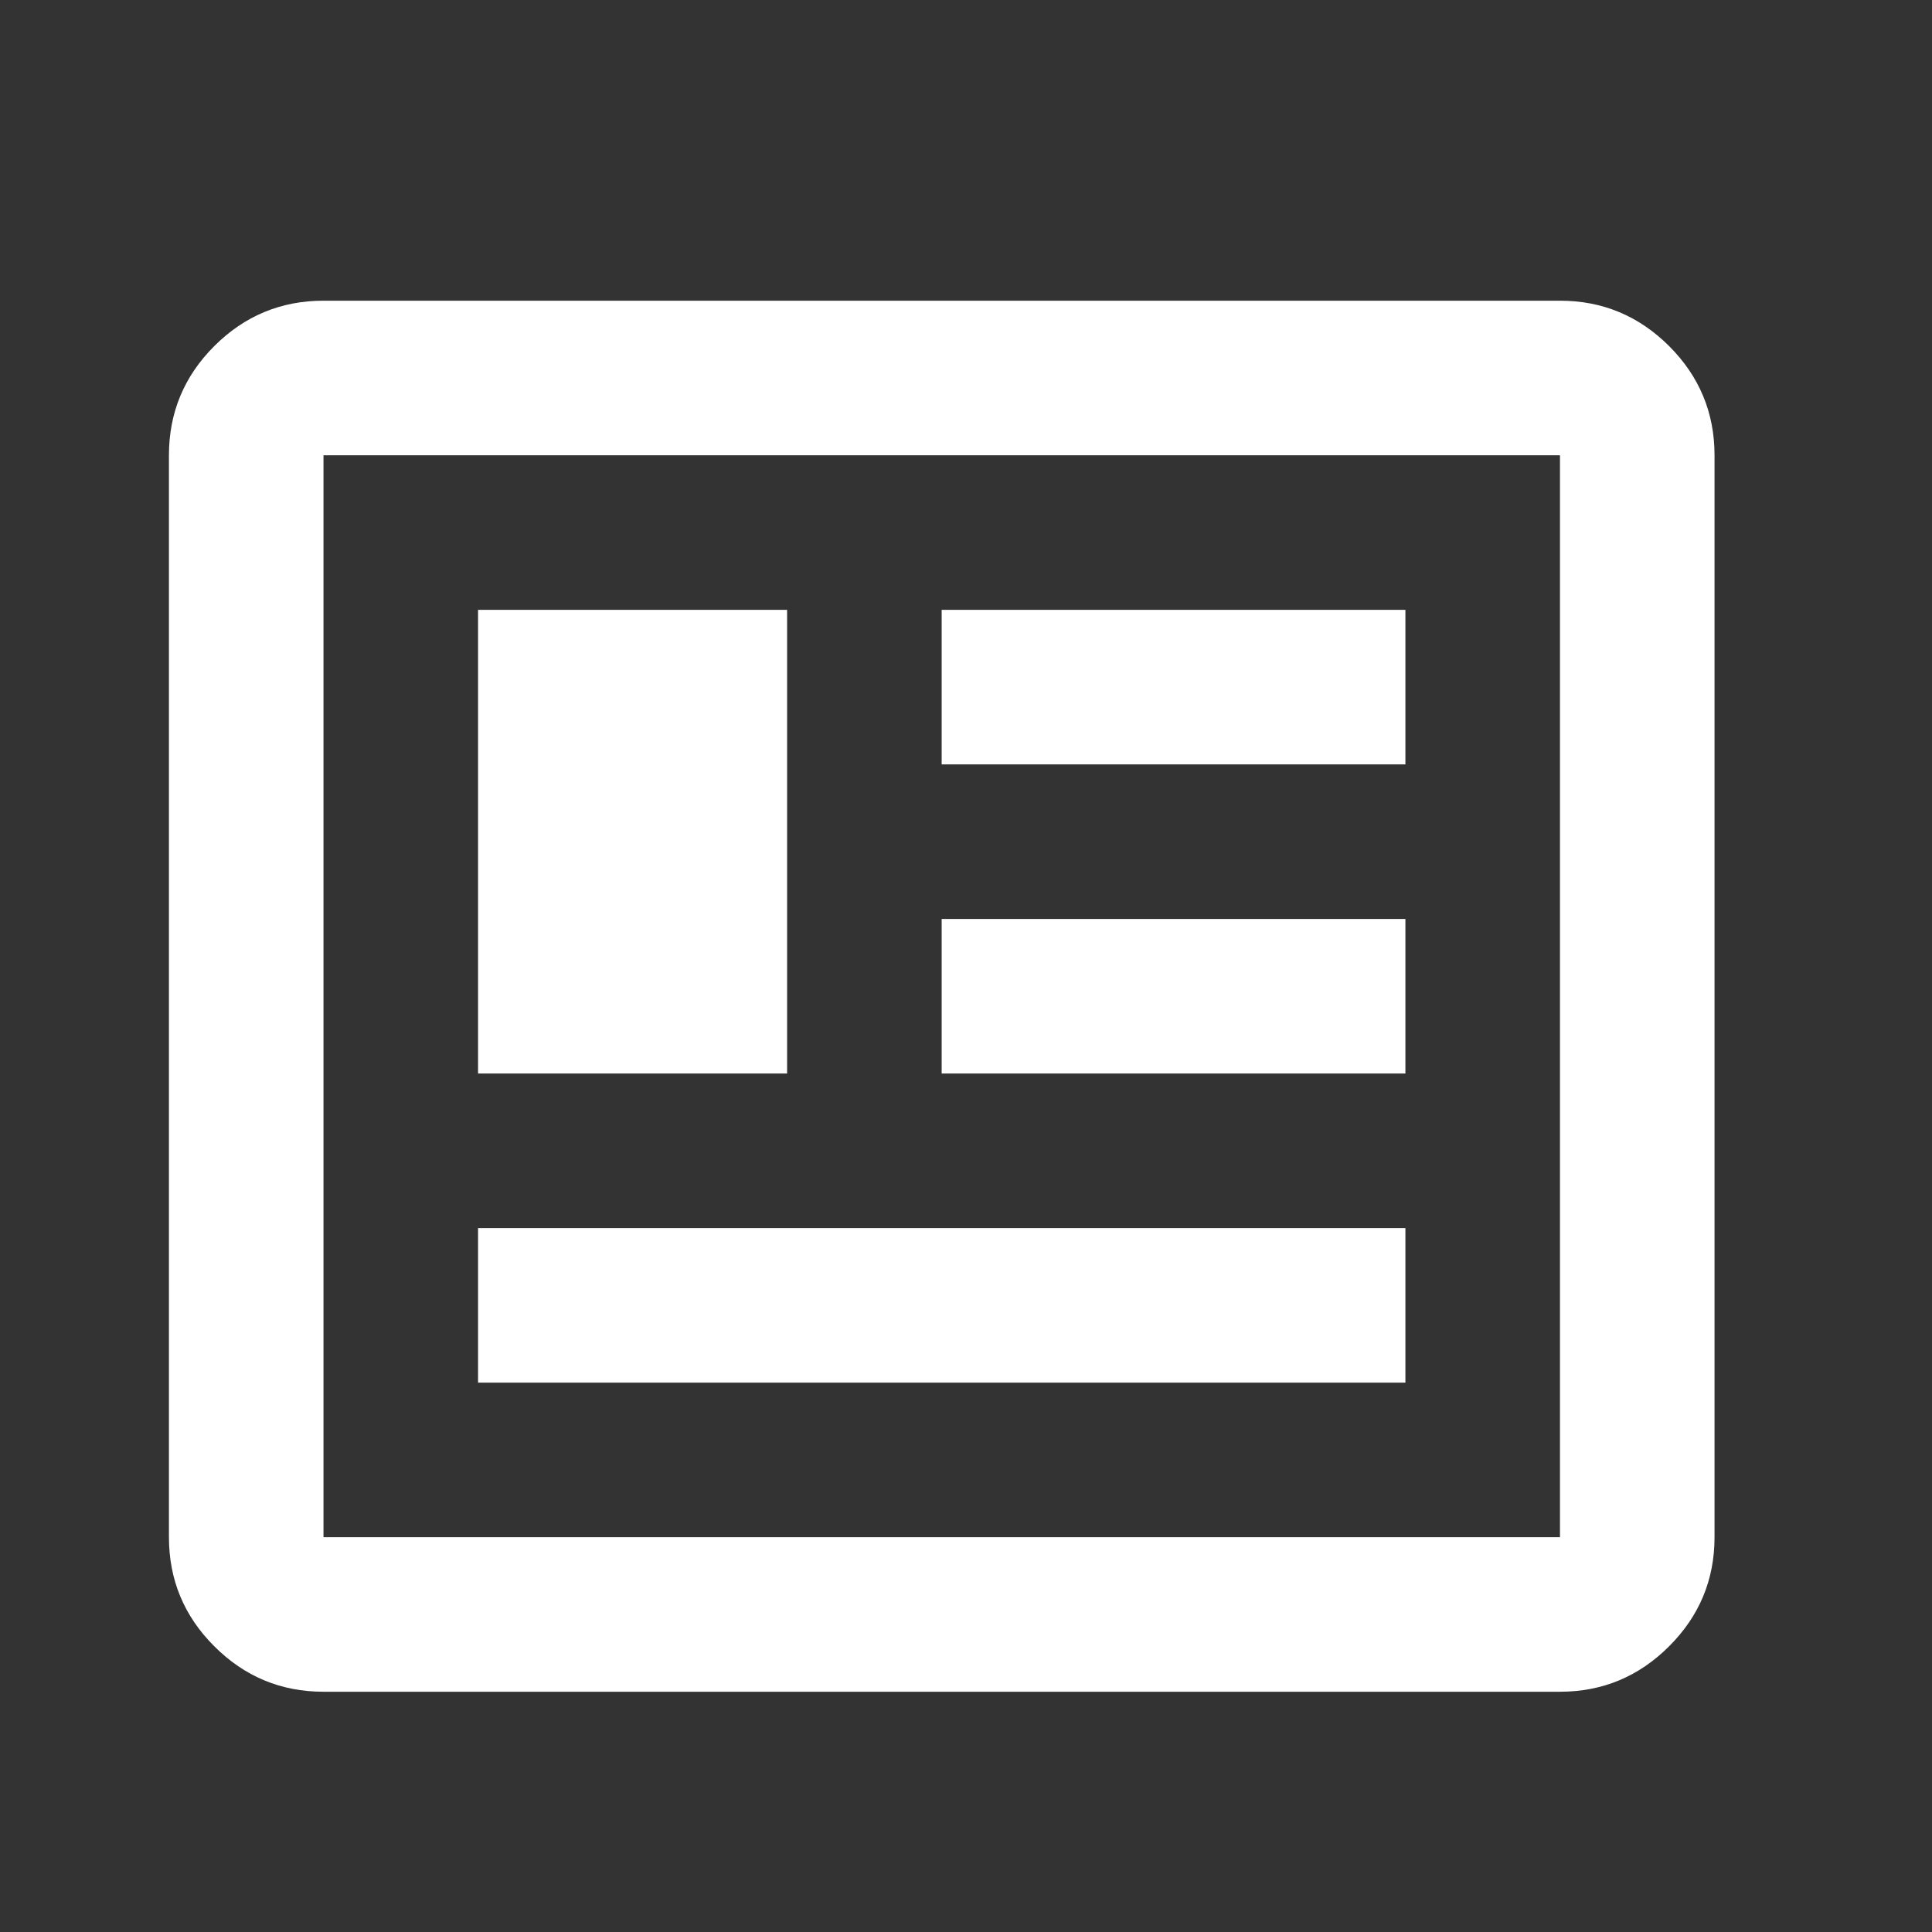 <svg width="25" height="25" viewBox="0 0 25 25" fill="none" xmlns="http://www.w3.org/2000/svg">
<rect x="0" y="0" width="25" height="25" fill="#333333" stroke="none"/>
<mask id="mask0_335_447" style="mask-type:alpha" maskUnits="userSpaceOnUse" x="0" y="0" width="25" height="25">
<rect x="0.186" y="0.891" width="24" height="24" fill="#D9D9D9"/>
</mask>
<g mask="url(#mask0_335_447)">
<path d="M4.186 21.891C3.636 21.891 3.165 21.695 2.773 21.303C2.381 20.912 2.186 20.441 2.186 19.891V5.891C2.186 5.341 2.381 4.87 2.773 4.478C3.165 4.087 3.636 3.891 4.186 3.891H20.186C20.735 3.891 21.206 4.087 21.598 4.478C21.99 4.87 22.186 5.341 22.186 5.891V19.891C22.186 20.441 21.99 20.912 21.598 21.303C21.206 21.695 20.735 21.891 20.186 21.891H4.186ZM4.186 19.891H20.186V5.891H4.186V19.891ZM6.186 17.891H18.186V15.891H6.186V17.891ZM6.186 13.891H10.185V7.891H6.186V13.891ZM12.185 13.891H18.186V11.891H12.185V13.891ZM12.185 9.891H18.186V7.891H12.185V9.891Z" fill="white"/>
</g>
</svg>
